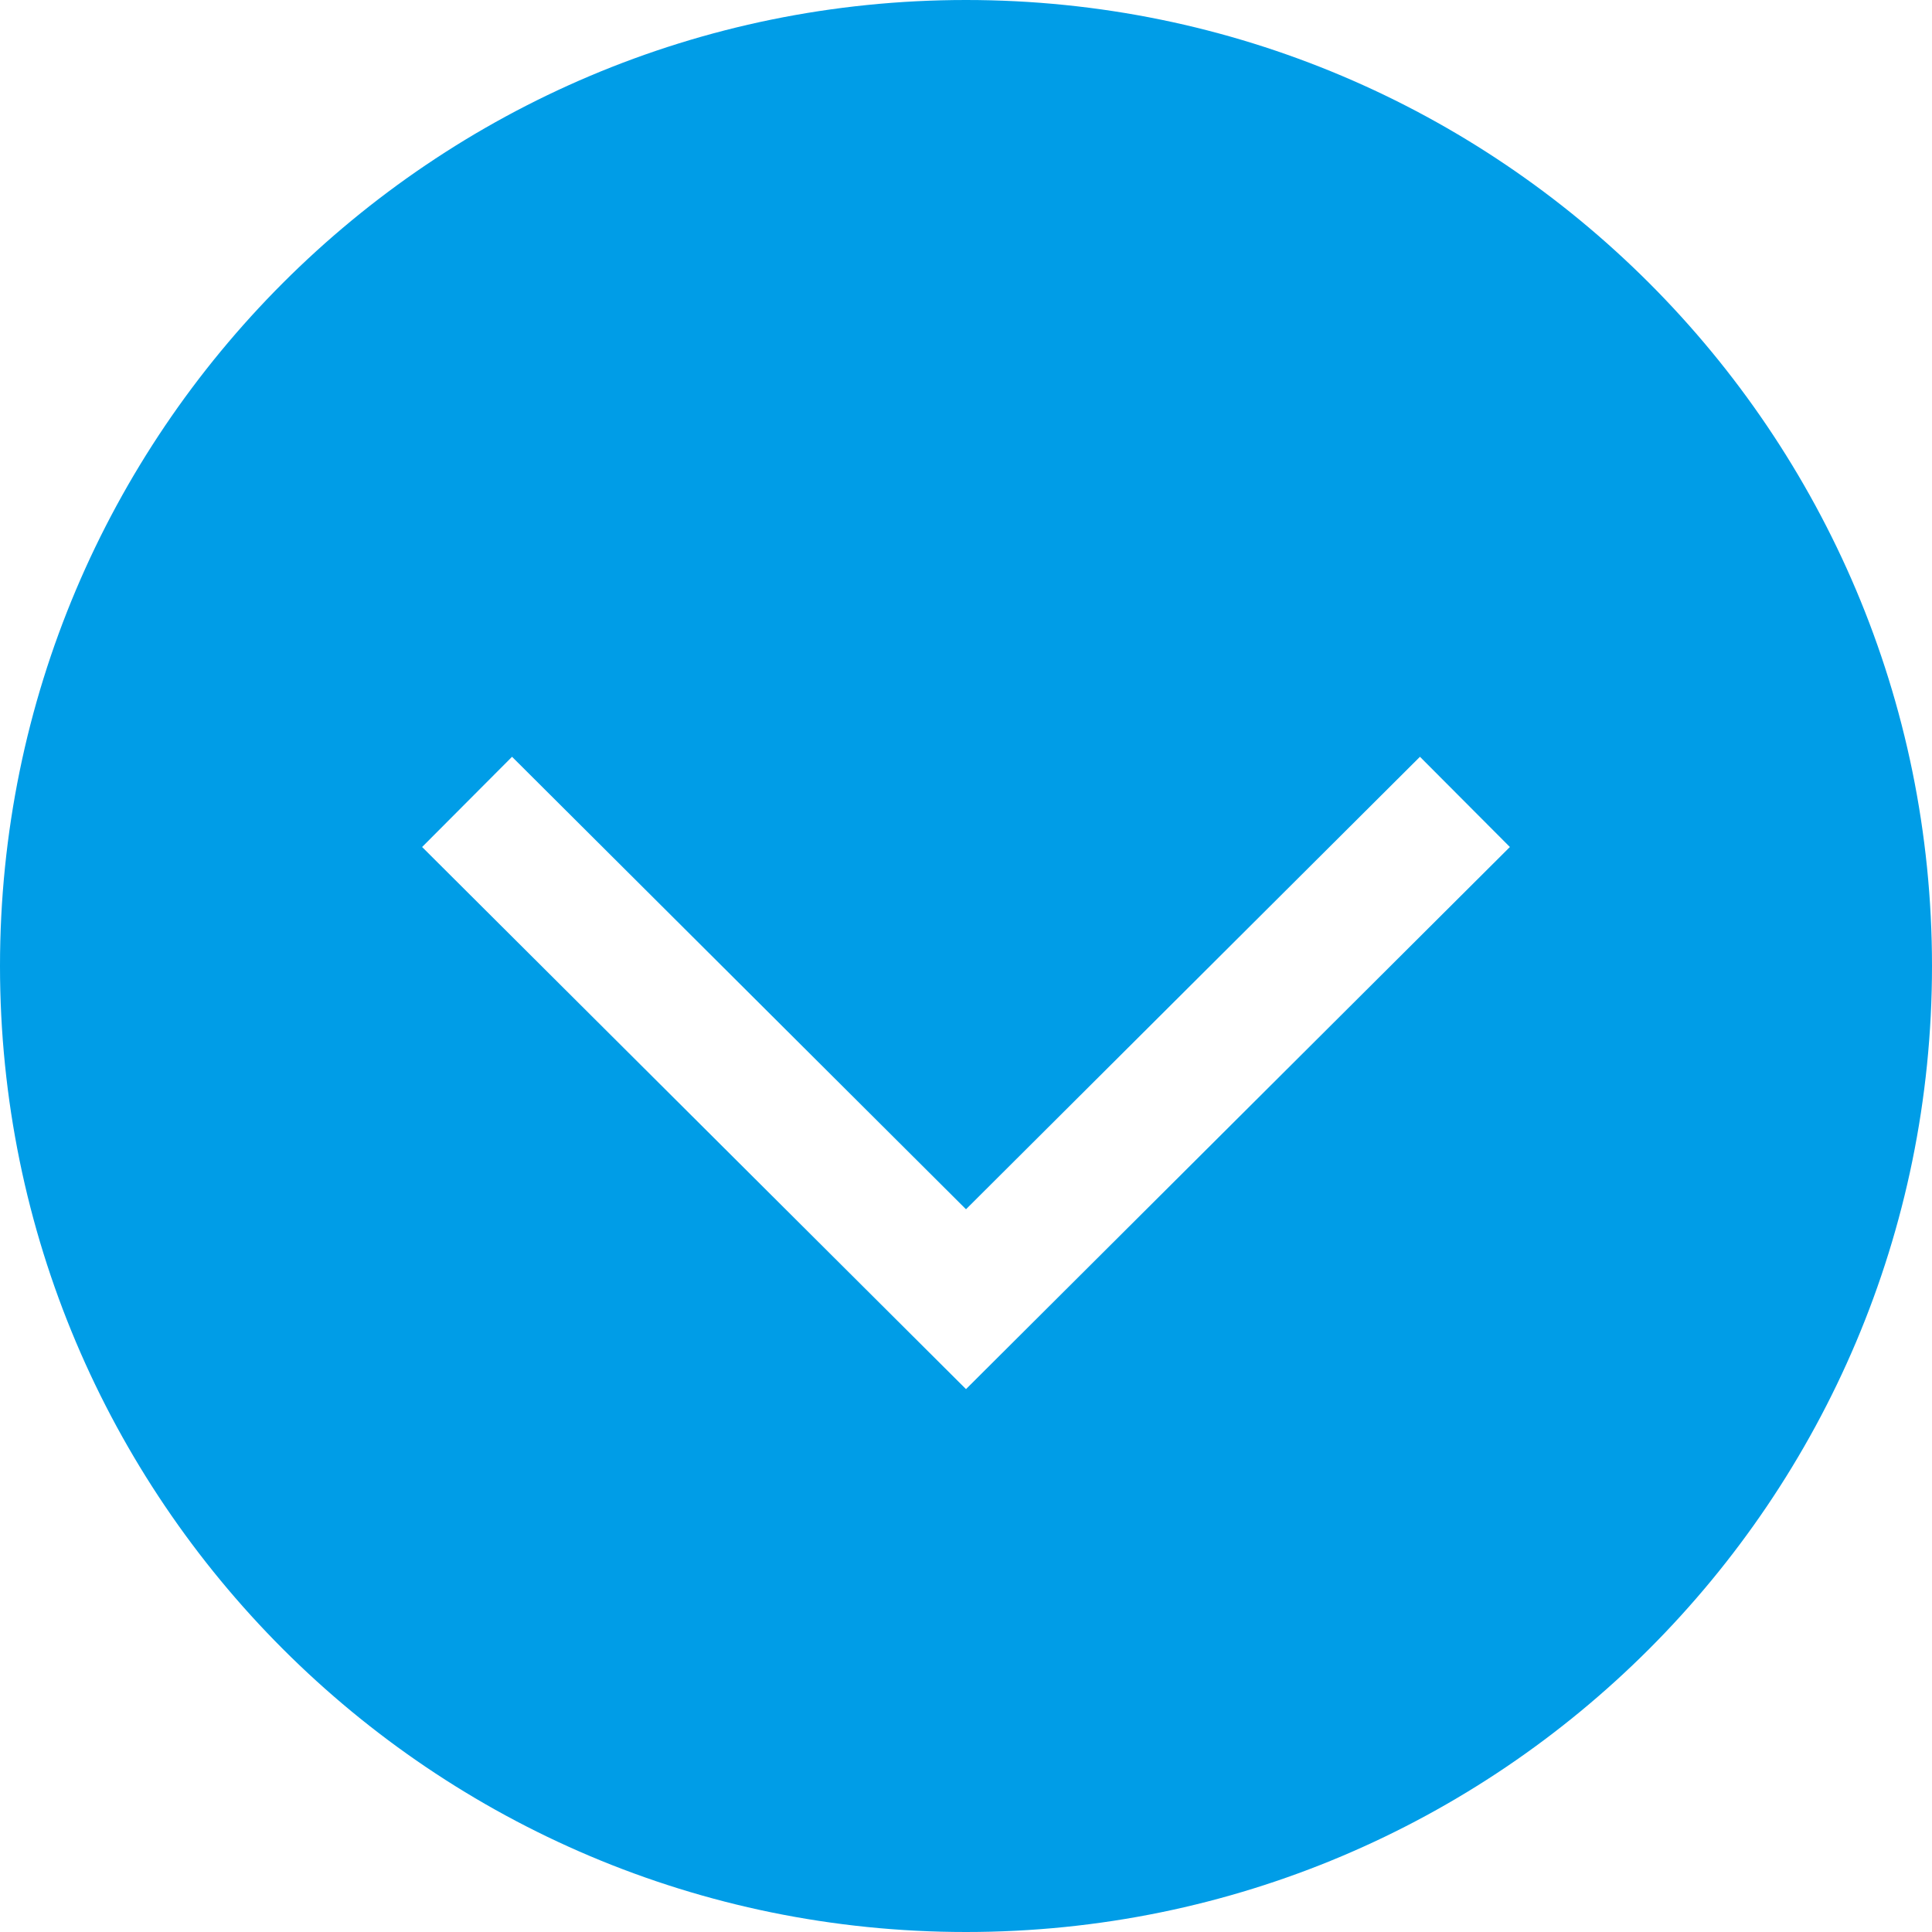 <svg xmlns="http://www.w3.org/2000/svg" version="1.1" xmlns:xlink="http://www.w3.org/1999/xlink" width="512" height="512" x="0" y="0" viewBox="0 0 455 455" style="enable-background:new 0 0 512 512" xml:space="preserve" class=""><g><path d="M227.5 0C101.855 0 0 101.855 0 227.5S101.855 455 227.5 455 455 353.145 455 227.5 353.145 0 227.5 0zm0 327.148L99.411 199.476l21.178-21.248L227.5 284.791l106.911-106.563 21.178 21.248L227.5 327.148z" fill="#009de7" opacity="1" data-original="#000000" class=""></path></g></svg>